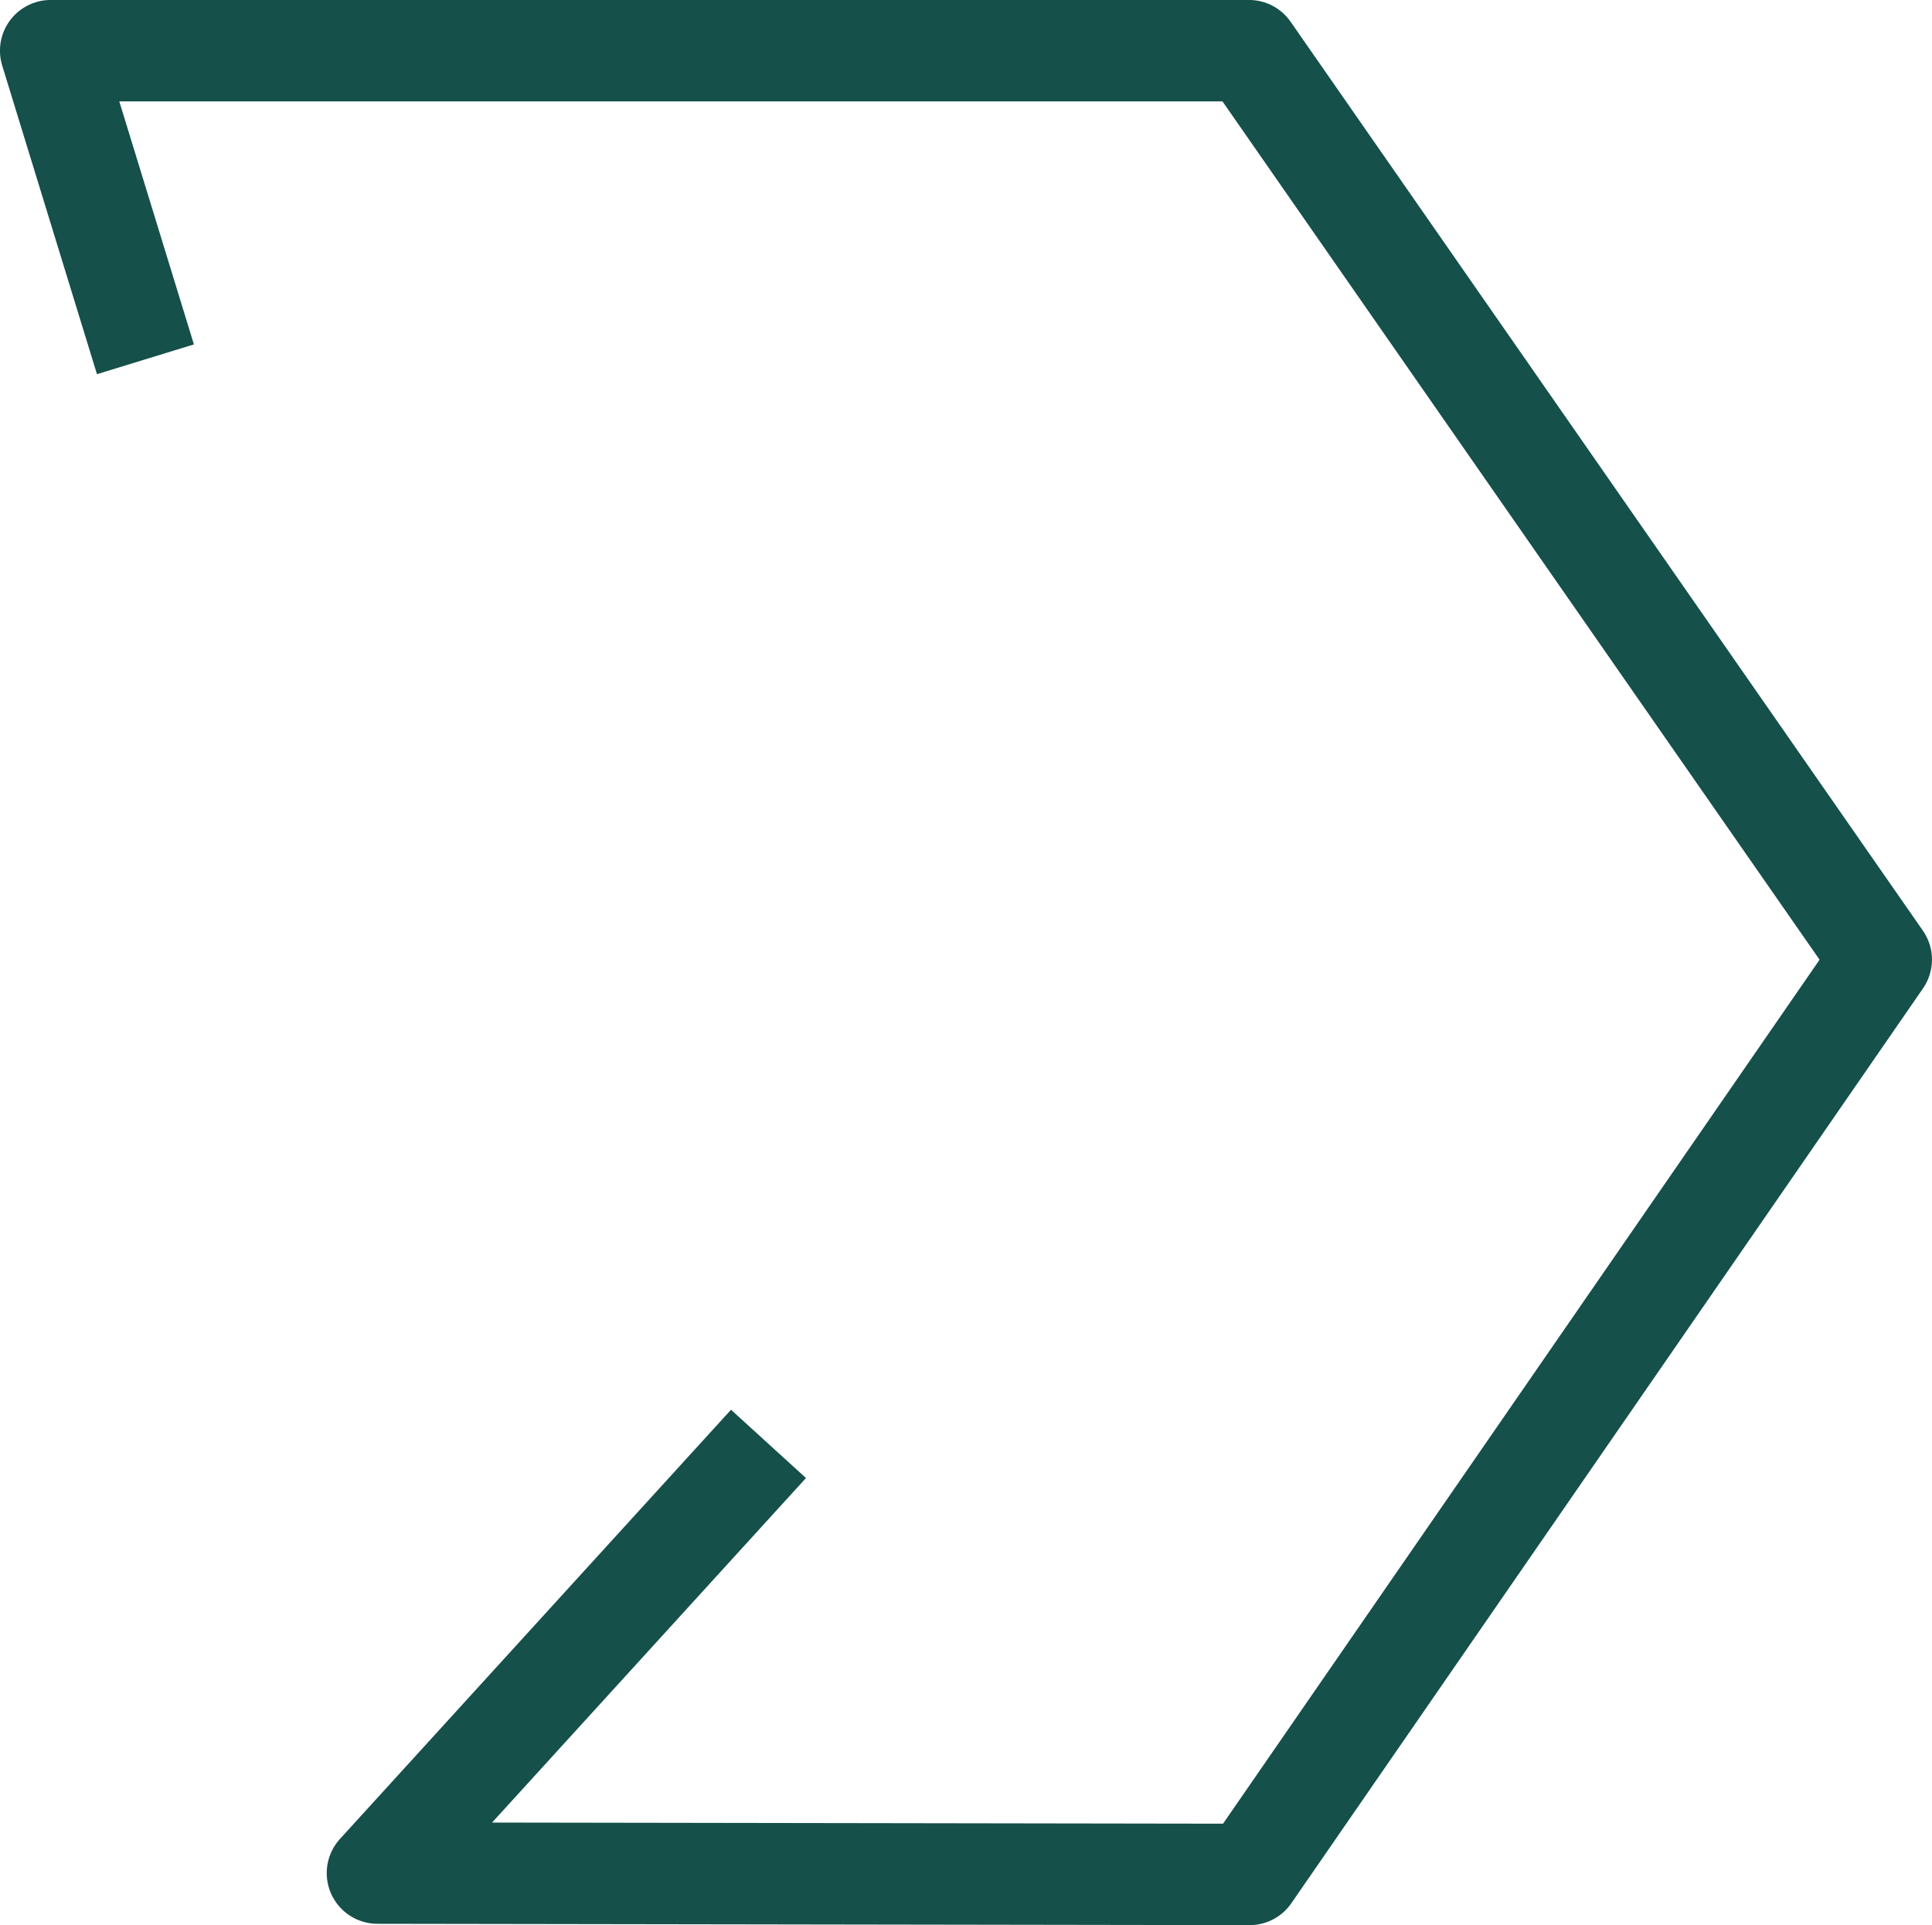 <?xml version="1.0" encoding="UTF-8" standalone="no"?>
<!-- Created with Inkscape (http://www.inkscape.org/) -->

<svg
   width="82.893mm"
   height="82.601mm"
   viewBox="0 0 82.893 82.601"
   version="1.1"
   id="svg1"
   xmlns="http://www.w3.org/2000/svg"
   xmlns:svg="http://www.w3.org/2000/svg">
  <defs
     id="defs1" />
  <g
     id="layer1"
     transform="translate(72.074,-3954.874)">
    <rect
       style="opacity:0;fill:#ffffff;fill-opacity:1;stroke:none;stroke-width:0.265"
       id="rect17-4-0-8-0-5-4-7-7-1-8-8"
       width="1.488"
       height="32.841"
       x="-40.845"
       y="3974.896" />
    <path
       style="font-style:italic;font-size:21.167px;line-height:1.25;font-family:Lora;-inkscape-font-specification:'Lora Italic';text-align:end;letter-spacing:0px;word-spacing:0px;text-anchor:end;fill:none;stroke:none;stroke-width:4.608;stroke-linejoin:bevel;stroke-dasharray:1.152, 1.152;paint-order:markers stroke fill"
       d="m -61.197,4029.808 q 0,-0.487 -0.051,-0.996 -0.041,-0.508 -0.154,-0.985 -0.113,-0.477 -0.299,-0.892 -0.185,-0.415 -0.463,-0.726 -0.278,-0.322 -0.659,-0.498 -0.381,-0.187 -0.886,-0.187 -0.711,0 -1.277,0.405 -0.556,0.394 -0.937,1.089 -0.381,0.684 -0.587,1.607 -0.196,0.923 -0.196,1.971 0,0.487 0.041,1.006 0.051,0.518 0.165,1.016 0.113,0.487 0.288,0.923 0.185,0.436 0.453,0.767 0.278,0.332 0.639,0.529 0.371,0.187 0.845,0.187 0.546,0 0.978,-0.228 0.443,-0.228 0.783,-0.602 0.34,-0.384 0.587,-0.882 0.247,-0.508 0.402,-1.058 0.165,-0.56 0.237,-1.131 0.082,-0.57 0.093,-1.317 z m -3.316,6.026 q -1.04,0 -1.802,-0.373 -0.762,-0.373 -1.267,-1.016 -0.494,-0.643 -0.742,-1.514 -0.237,-0.871 -0.237,-1.856 0,-1.286 0.36,-2.437 0.36,-1.162 1.03,-2.022 0.669,-0.861 1.638,-1.369 0.968,-0.508 2.183,-0.508 0.855,0 1.586,0.311 0.731,0.311 1.267,0.902 0.546,0.591 0.845,1.462 0.309,0.861 0.309,1.981 0,1.286 -0.35,2.458 -0.34,1.162 -1.009,2.054 -0.659,0.882 -1.627,1.411 -0.958,0.519 -2.183,0.519 z"
       id="text183-0-5-30-9-8-1-0-4-9-4-8-9-6-4-4-5"
       aria-label="o" />
    <path
       style="font-style:italic;font-size:21.167px;line-height:1.25;font-family:Lora;-inkscape-font-specification:'Lora Italic';text-align:end;letter-spacing:0px;word-spacing:0px;text-anchor:end;fill:none;stroke:none;stroke-width:4.608;stroke-linejoin:bevel;stroke-dasharray:1.152, 1.152;paint-order:markers stroke fill"
       d="m -61.197,3961.613 q 0,-0.488 -0.051,-0.996 -0.041,-0.508 -0.154,-0.985 -0.113,-0.477 -0.299,-0.892 -0.185,-0.415 -0.463,-0.726 -0.278,-0.322 -0.659,-0.498 -0.381,-0.187 -0.886,-0.187 -0.711,0 -1.277,0.405 -0.556,0.394 -0.937,1.089 -0.381,0.684 -0.587,1.607 -0.196,0.923 -0.196,1.971 0,0.487 0.041,1.006 0.051,0.518 0.165,1.016 0.113,0.487 0.288,0.923 0.185,0.435 0.453,0.767 0.278,0.332 0.639,0.529 0.371,0.187 0.845,0.187 0.546,0 0.978,-0.228 0.443,-0.228 0.783,-0.602 0.34,-0.384 0.587,-0.882 0.247,-0.508 0.402,-1.058 0.165,-0.56 0.237,-1.131 0.082,-0.57 0.093,-1.317 z m -3.316,6.026 q -1.04,0 -1.802,-0.373 -0.762,-0.373 -1.267,-1.017 -0.494,-0.643 -0.742,-1.514 -0.237,-0.871 -0.237,-1.857 0,-1.286 0.36,-2.437 0.36,-1.162 1.03,-2.022 0.669,-0.861 1.638,-1.369 0.968,-0.508 2.183,-0.508 0.855,0 1.586,0.311 0.731,0.311 1.267,0.902 0.546,0.591 0.845,1.462 0.309,0.861 0.309,1.981 0,1.286 -0.35,2.458 -0.34,1.161 -1.009,2.054 -0.659,0.881 -1.627,1.411 -0.958,0.518 -2.183,0.519 z"
       id="text183-0-5-30-9-8-1-6-4-6-6-5-2-7-7-1-9"
       aria-label="o" />
    <path
       style="font-style:italic;font-size:21.167px;line-height:1.25;font-family:Lora;-inkscape-font-specification:'Lora Italic';text-align:end;letter-spacing:0px;word-spacing:0px;text-anchor:end;fill:none;stroke:none;stroke-width:4.608;stroke-linejoin:bevel;stroke-dasharray:1.152, 1.152;paint-order:markers stroke fill"
       d="m -14.124,3961.613 q 0,-0.488 -0.051,-0.996 -0.041,-0.508 -0.154,-0.985 -0.113,-0.477 -0.299,-0.892 -0.185,-0.415 -0.463,-0.726 -0.278,-0.322 -0.659,-0.498 -0.381,-0.187 -0.886,-0.187 -0.711,0 -1.277,0.405 -0.556,0.394 -0.937,1.089 -0.381,0.684 -0.587,1.607 -0.196,0.923 -0.196,1.971 0,0.487 0.041,1.006 0.051,0.518 0.165,1.016 0.113,0.487 0.288,0.923 0.185,0.435 0.453,0.767 0.278,0.332 0.639,0.529 0.371,0.187 0.845,0.187 0.546,0 0.978,-0.228 0.443,-0.228 0.783,-0.602 0.34,-0.384 0.587,-0.882 0.247,-0.508 0.402,-1.058 0.165,-0.56 0.237,-1.131 0.082,-0.57 0.093,-1.317 z m -3.316,6.026 q -1.04,0 -1.802,-0.373 -0.762,-0.373 -1.267,-1.017 -0.494,-0.643 -0.742,-1.514 -0.237,-0.871 -0.237,-1.857 0,-1.286 0.36,-2.437 0.36,-1.162 1.03,-2.022 0.669,-0.861 1.638,-1.369 0.968,-0.508 2.183,-0.508 0.855,0 1.586,0.311 0.731,0.311 1.267,0.902 0.546,0.591 0.845,1.462 0.309,0.861 0.309,1.981 0,1.286 -0.35,2.458 -0.34,1.161 -1.009,2.054 -0.659,0.881 -1.627,1.411 -0.958,0.518 -2.183,0.519 z"
       id="text183-0-5-30-9-8-1-6-4-9-5-2-7-3-4-1-7-4"
       aria-label="o" />
    <path
       id="path7604-6-0-4-4-5-3-6-1-3-1-3"
       d="m -39.102,4016.826 -16.778,18.415 37.421,0.058 27.101,-39.252 -27.129,-38.999 h -51.413 l 4.066,13.242"
       style="fill:none;fill-opacity:1;stroke:#15504a;stroke-width:4.351;stroke-linecap:butt;stroke-linejoin:round;stroke-miterlimit:4;stroke-dasharray:none;stroke-opacity:1" />
  </g>
</svg>
